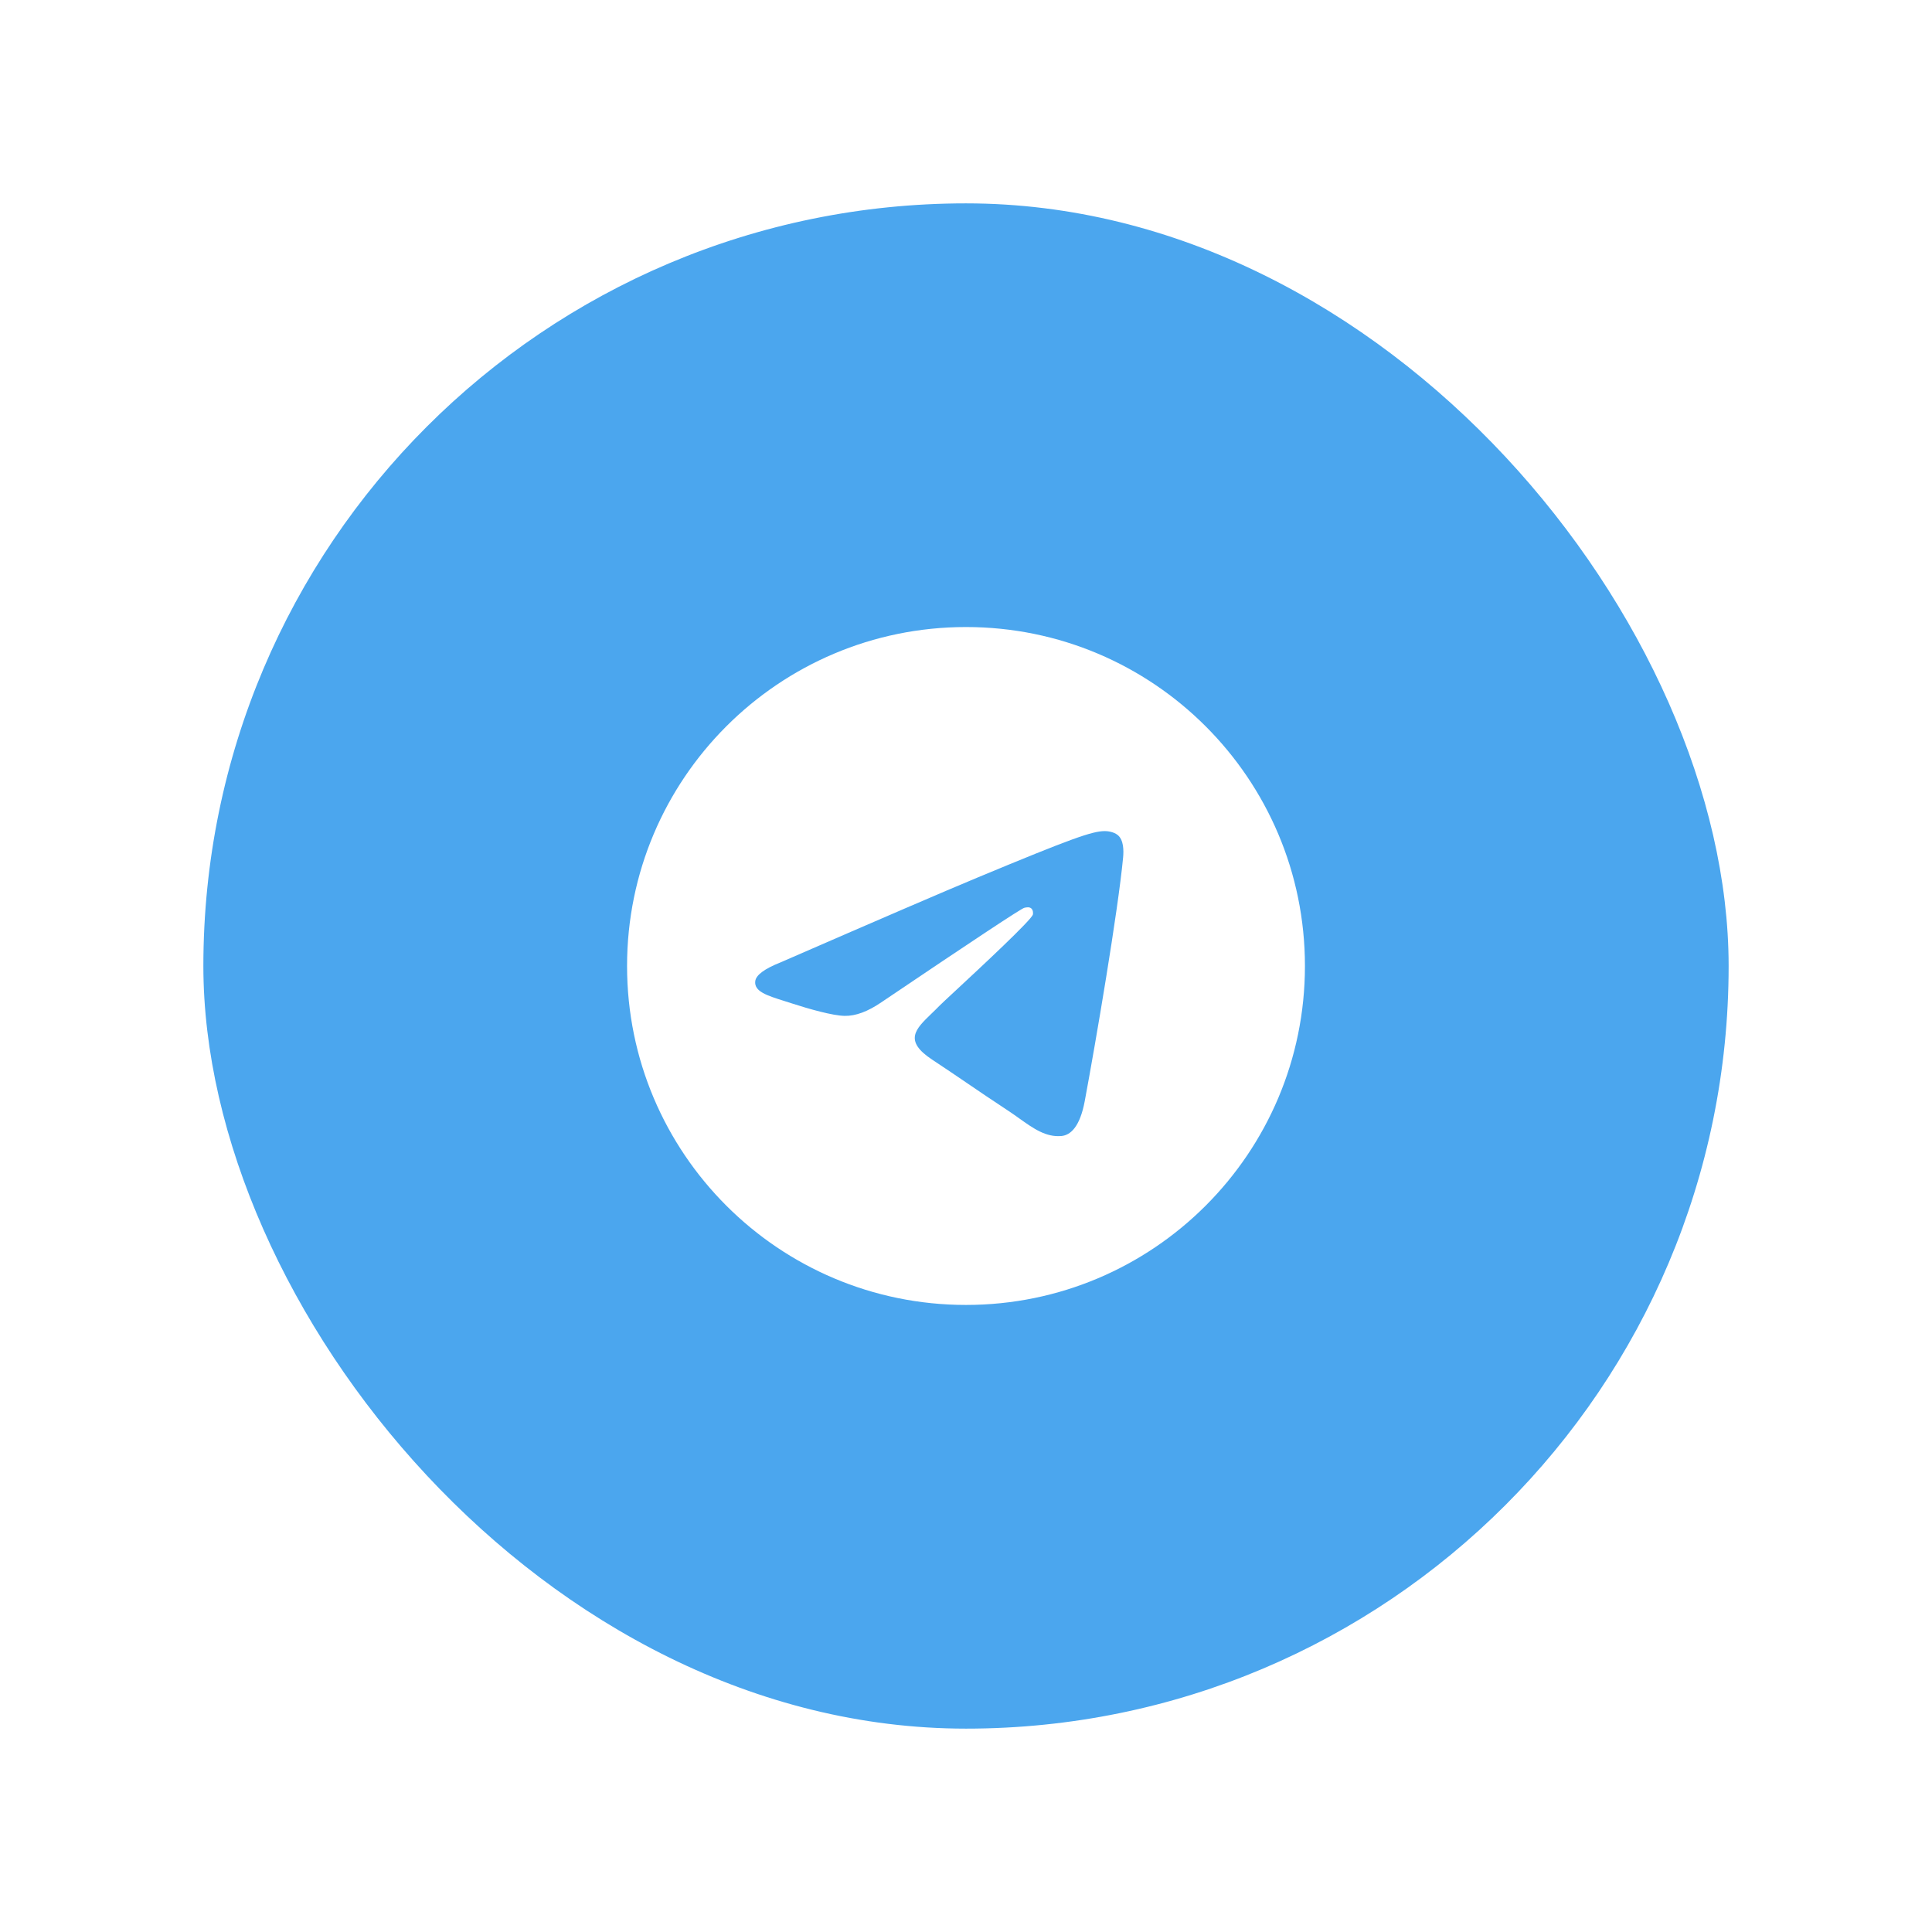 <svg width="76" height="76" viewBox="0 0 76 76" fill="none" xmlns="http://www.w3.org/2000/svg">
<g filter="url(#filter0_d_248_10747)">
<rect x="8" y="8" width="60" height="60" rx="30" fill="#4BA6EE"/>
<path fill-rule="evenodd" clip-rule="evenodd" d="M51.333 38C51.333 45.364 45.364 51.333 38 51.333C30.636 51.333 24.667 45.364 24.667 38C24.667 30.636 30.636 24.666 38 24.666C45.364 24.666 51.333 30.636 51.333 38ZM38.478 34.51C37.181 35.049 34.589 36.166 30.702 37.859C30.071 38.11 29.74 38.356 29.71 38.596C29.659 39.002 30.168 39.161 30.86 39.379C30.954 39.408 31.051 39.439 31.151 39.472C31.832 39.693 32.748 39.952 33.224 39.962C33.655 39.971 34.137 39.793 34.67 39.428C38.301 36.977 40.176 35.737 40.294 35.711C40.377 35.692 40.492 35.668 40.57 35.737C40.648 35.807 40.64 35.938 40.632 35.973C40.581 36.188 38.586 38.043 37.554 39.002C37.232 39.301 37.004 39.513 36.958 39.562C36.853 39.67 36.747 39.773 36.644 39.872C36.012 40.481 35.538 40.939 36.671 41.685C37.215 42.044 37.651 42.341 38.086 42.637C38.561 42.96 39.034 43.283 39.646 43.684C39.802 43.786 39.951 43.892 40.096 43.996C40.649 44.39 41.145 44.744 41.758 44.687C42.115 44.654 42.483 44.319 42.67 43.32C43.111 40.959 43.98 35.843 44.18 33.734C44.206 33.458 44.205 33.041 43.968 32.848C43.808 32.719 43.562 32.691 43.452 32.693C42.95 32.702 42.181 32.97 38.478 34.51Z" fill="white"/>
</g>
<defs>
<filter id="filter0_d_248_10747" x="0" y="0" width="76" height="76" filterUnits="userSpaceOnUse" color-interpolation-filters="sRGB">
<feFlood flood-opacity="0" result="BackgroundImageFix"/>
<feColorMatrix in="SourceAlpha" type="matrix" values="0 0 0 0 0 0 0 0 0 0 0 0 0 0 0 0 0 0 127 0" result="hardAlpha"/>
<feOffset/>
<feGaussianBlur stdDeviation="4"/>
<feComposite in2="hardAlpha" operator="out"/>
<feColorMatrix type="matrix" values="0 0 0 0 0.294 0 0 0 0 0.651 0 0 0 0 0.933 0 0 0 0.64 0"/>
<feBlend mode="normal" in2="BackgroundImageFix" result="effect1_dropShadow_248_10747"/>
<feBlend mode="normal" in="SourceGraphic" in2="effect1_dropShadow_248_10747" result="shape"/>
</filter>
</defs>
</svg>
